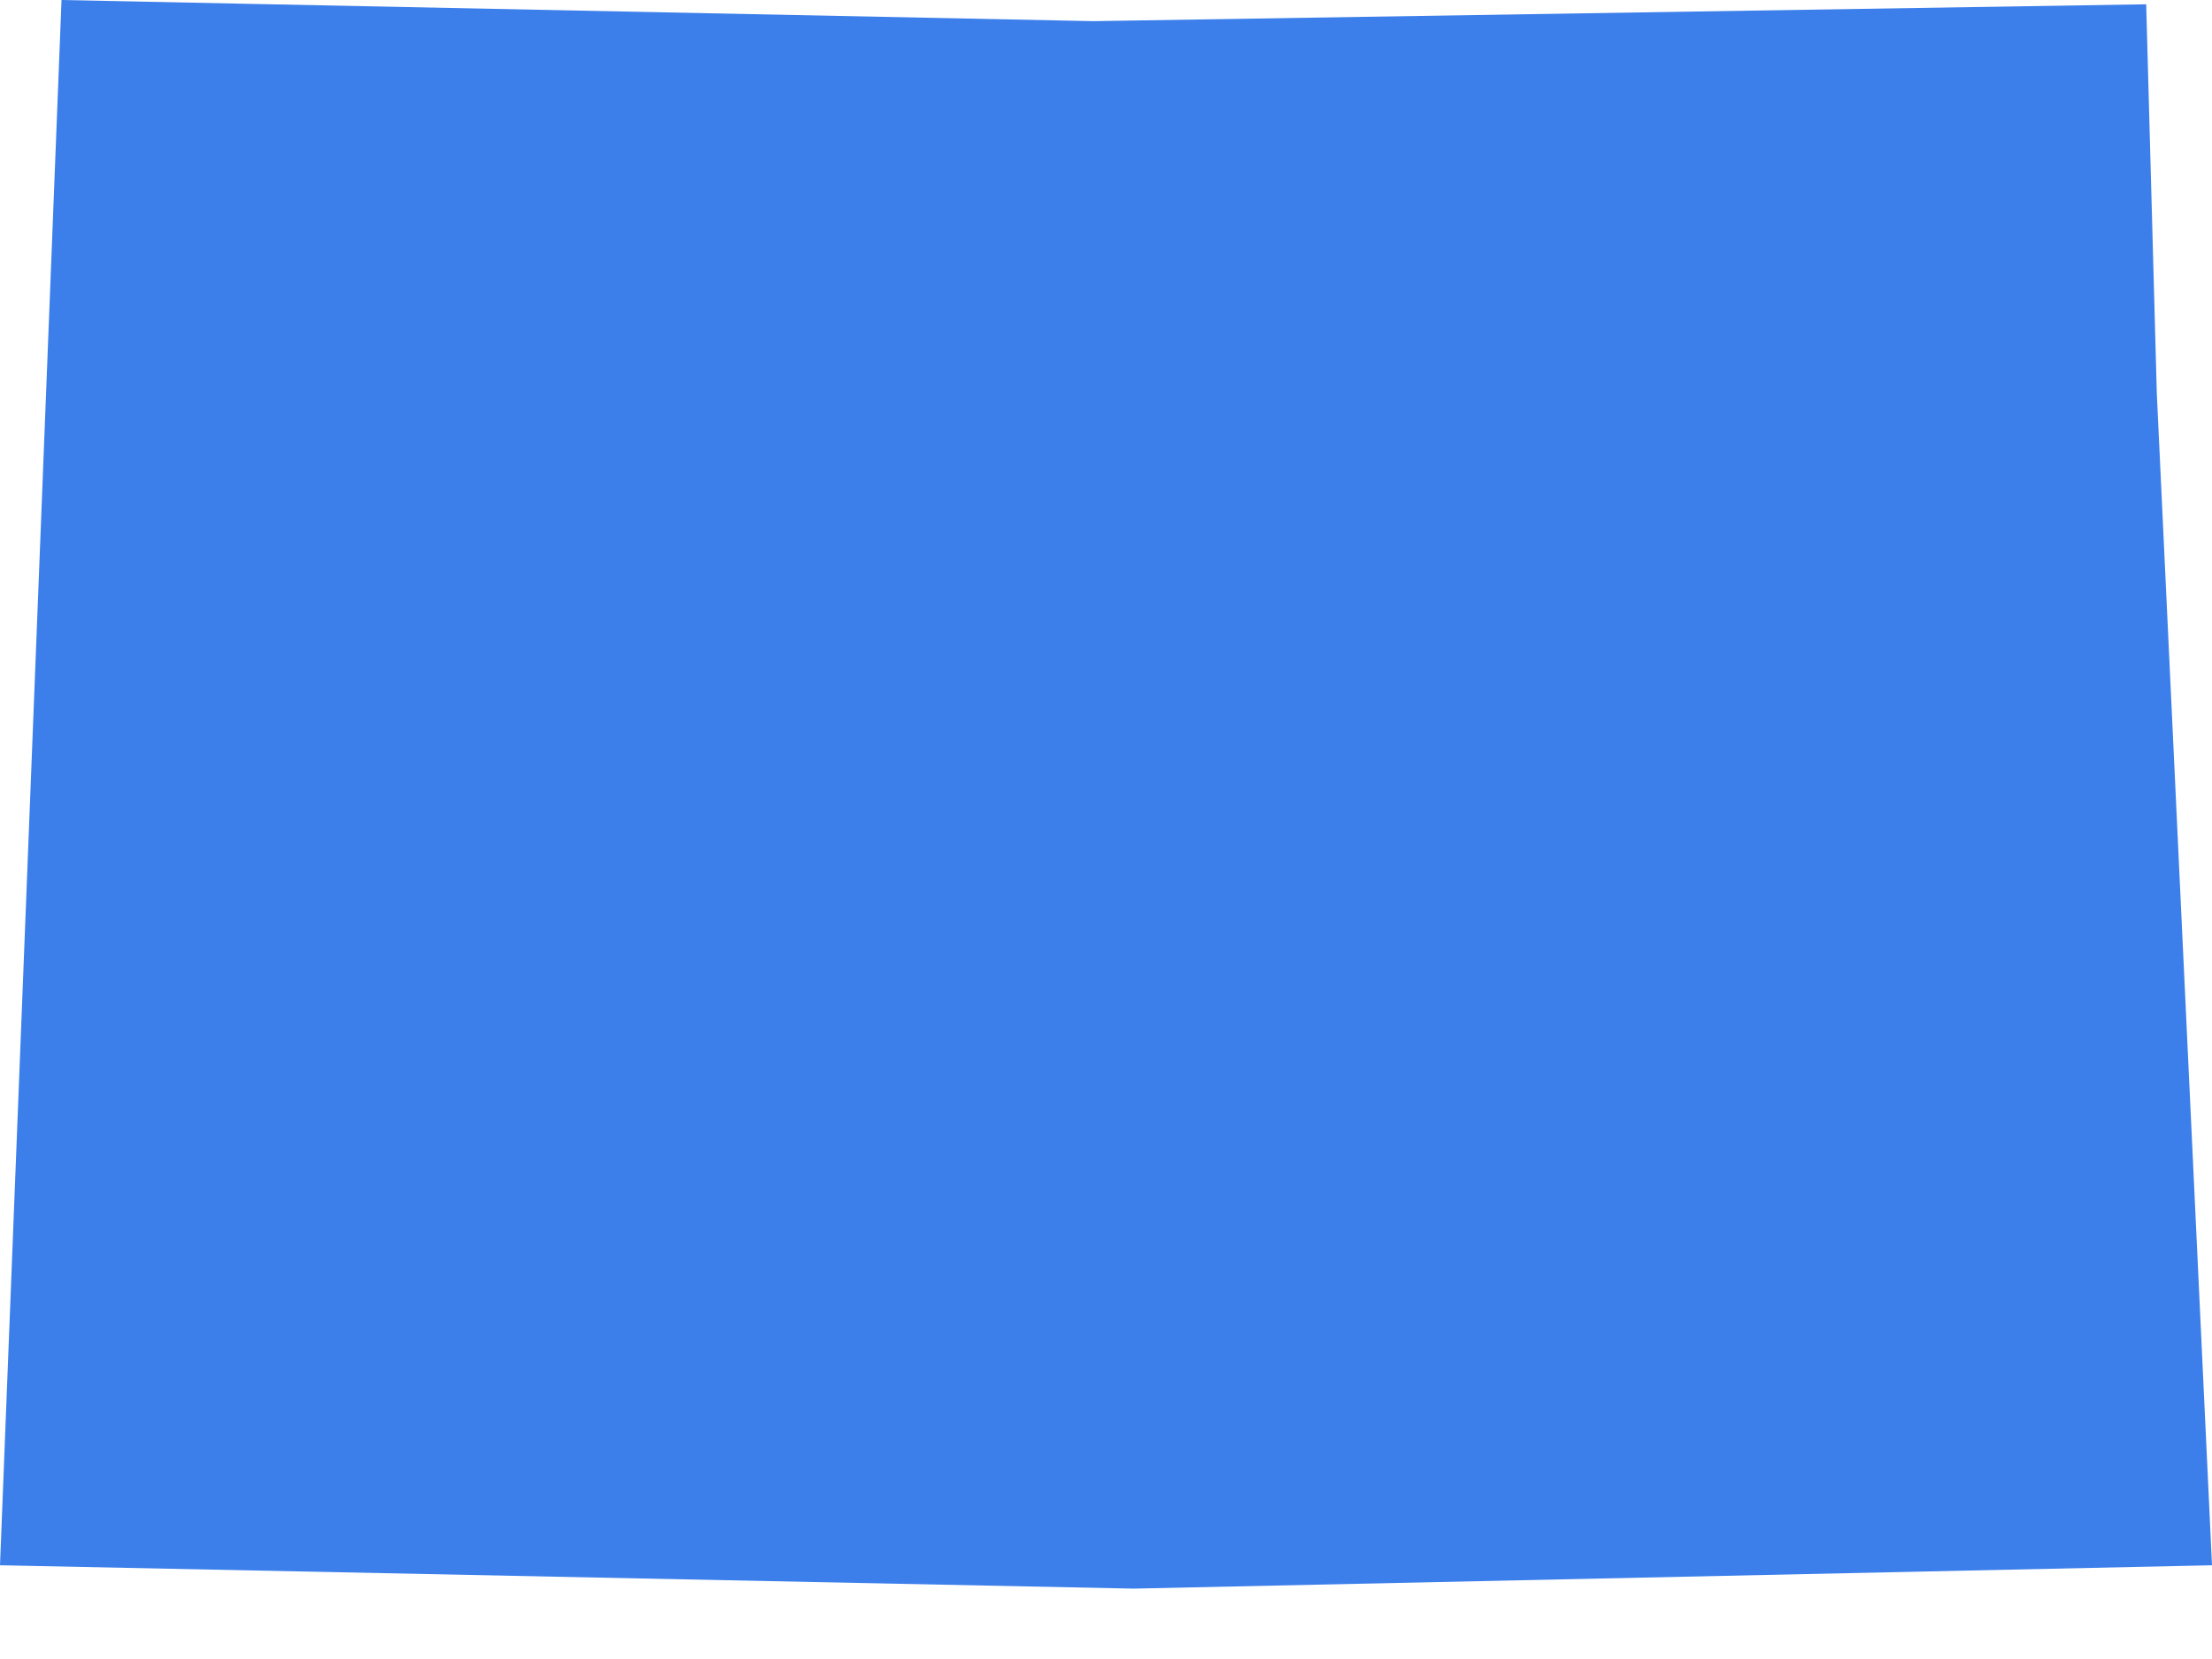 <svg width="16" height="12" viewBox="0 0 16 12" fill="none" xmlns="http://www.w3.org/2000/svg">
<path d="M15.601 2.85L16 11.322L8.2 11.491L0 11.322L0.445 0L7.908 0.153L15.524 0.031L15.601 2.85Z" fill="#3C7FEB"/>
</svg>
